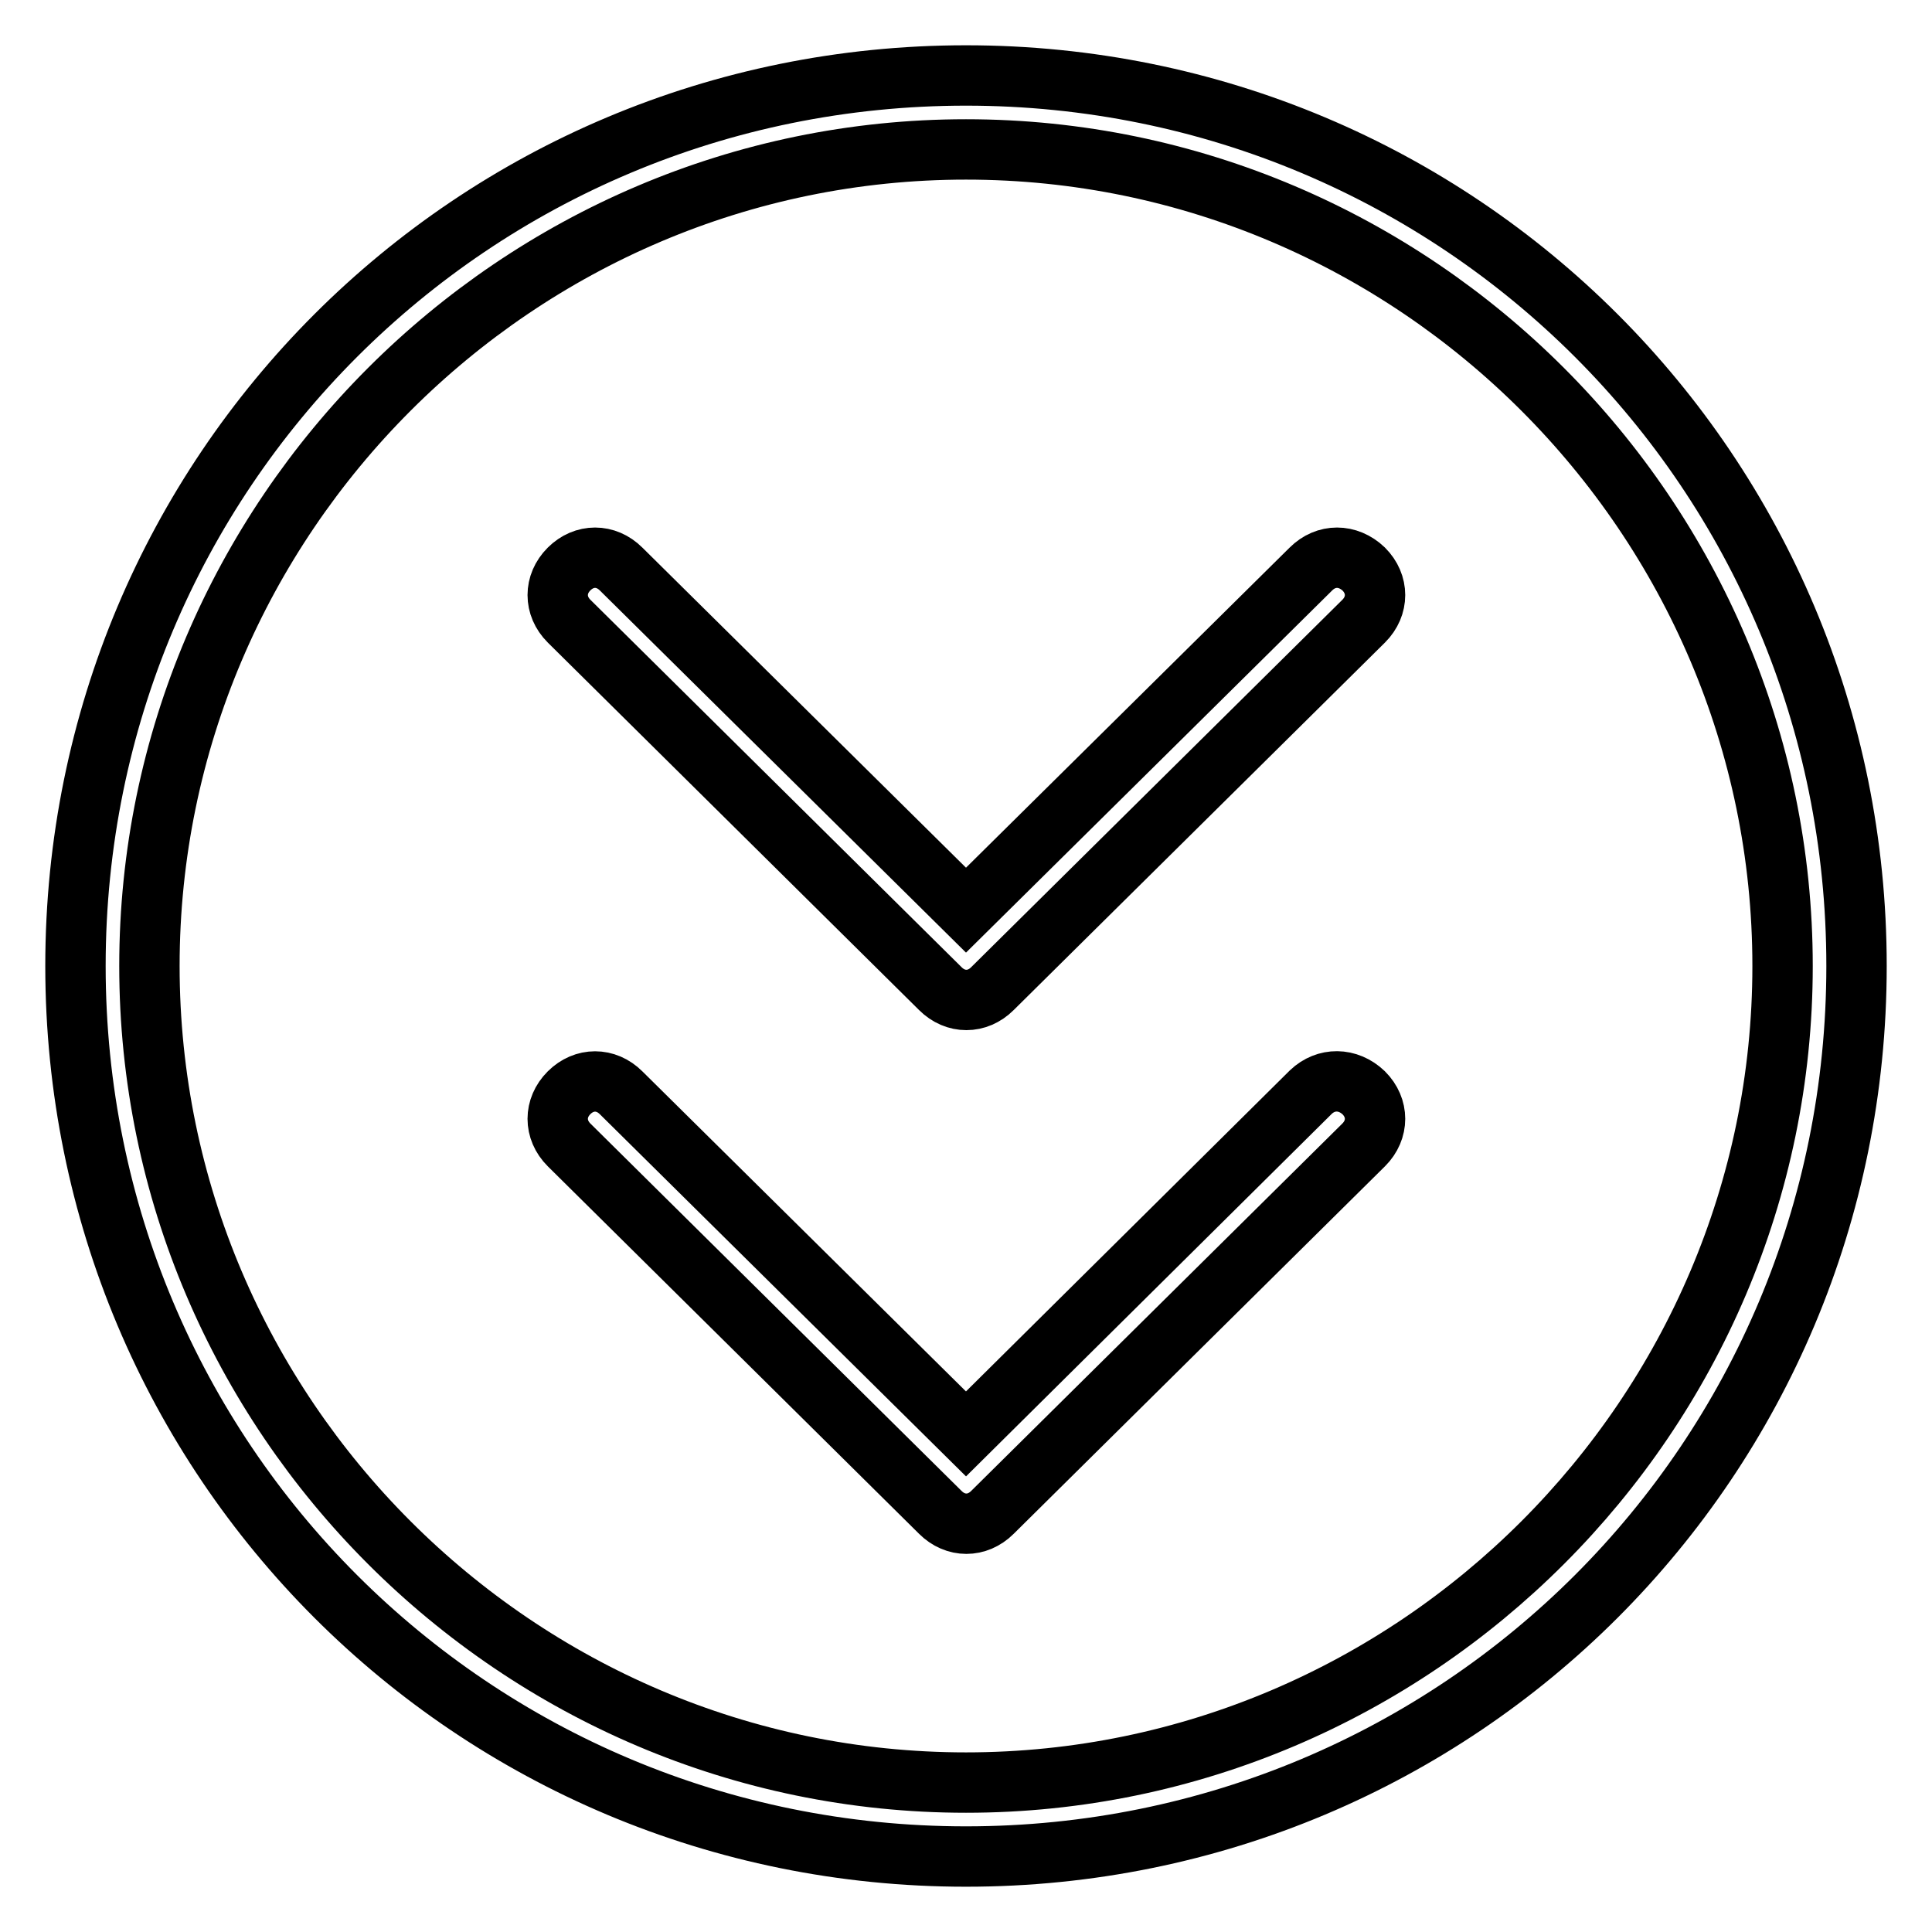 <?xml version="1.0" encoding="utf-8"?>
<!-- Svg Vector Icons : http://www.onlinewebfonts.com/icon -->
<!DOCTYPE svg PUBLIC "-//W3C//DTD SVG 1.1//EN" "http://www.w3.org/Graphics/SVG/1.1/DTD/svg11.dtd">
<svg version="1.1" xmlns="http://www.w3.org/2000/svg" xmlns:xlink="http://www.w3.org/1999/xlink" x="0px" y="0px" viewBox="0 0 256 256" enable-background="new 0 0 256 256" xml:space="preserve">
<g> <path stroke-width="8" fill-opacity="0" stroke="#000000"  d="M128,10C62.6,10,10,62.6,10,128c0,65.4,52.6,118,118,118s118-52.6,118-118C246,62.6,193.4,10,128,10z  M128,236.2c-59.5,0-108.2-48.7-108.2-108.2C19.8,68.5,68.5,19.8,128,19.8c59.5,0,108.2,48.7,108.2,108.2 C236.2,187.5,187.5,236.2,128,236.2L128,236.2z M173.7,75.4L128,120.6L82.3,75.4c-2-2-4.9-2-6.9,0c-2,2-2,4.9,0,6.9l49.2,48.7 c2,2,4.9,2,6.9,0l49.2-48.7c2-2,2-4.9,0-6.9C178.6,73.4,175.7,73.4,173.7,75.4L173.7,75.4z M173.7,144.7L128,190l-45.7-45.2 c-2-2-4.9-2-6.9,0c-2,2-2,4.9,0,6.9l49.2,48.7c2,2,4.9,2,6.9,0l49.2-48.7c2-2,2-4.9,0-6.9C178.6,142.8,175.7,142.8,173.7,144.7 L173.7,144.7z"/></g>
</svg>